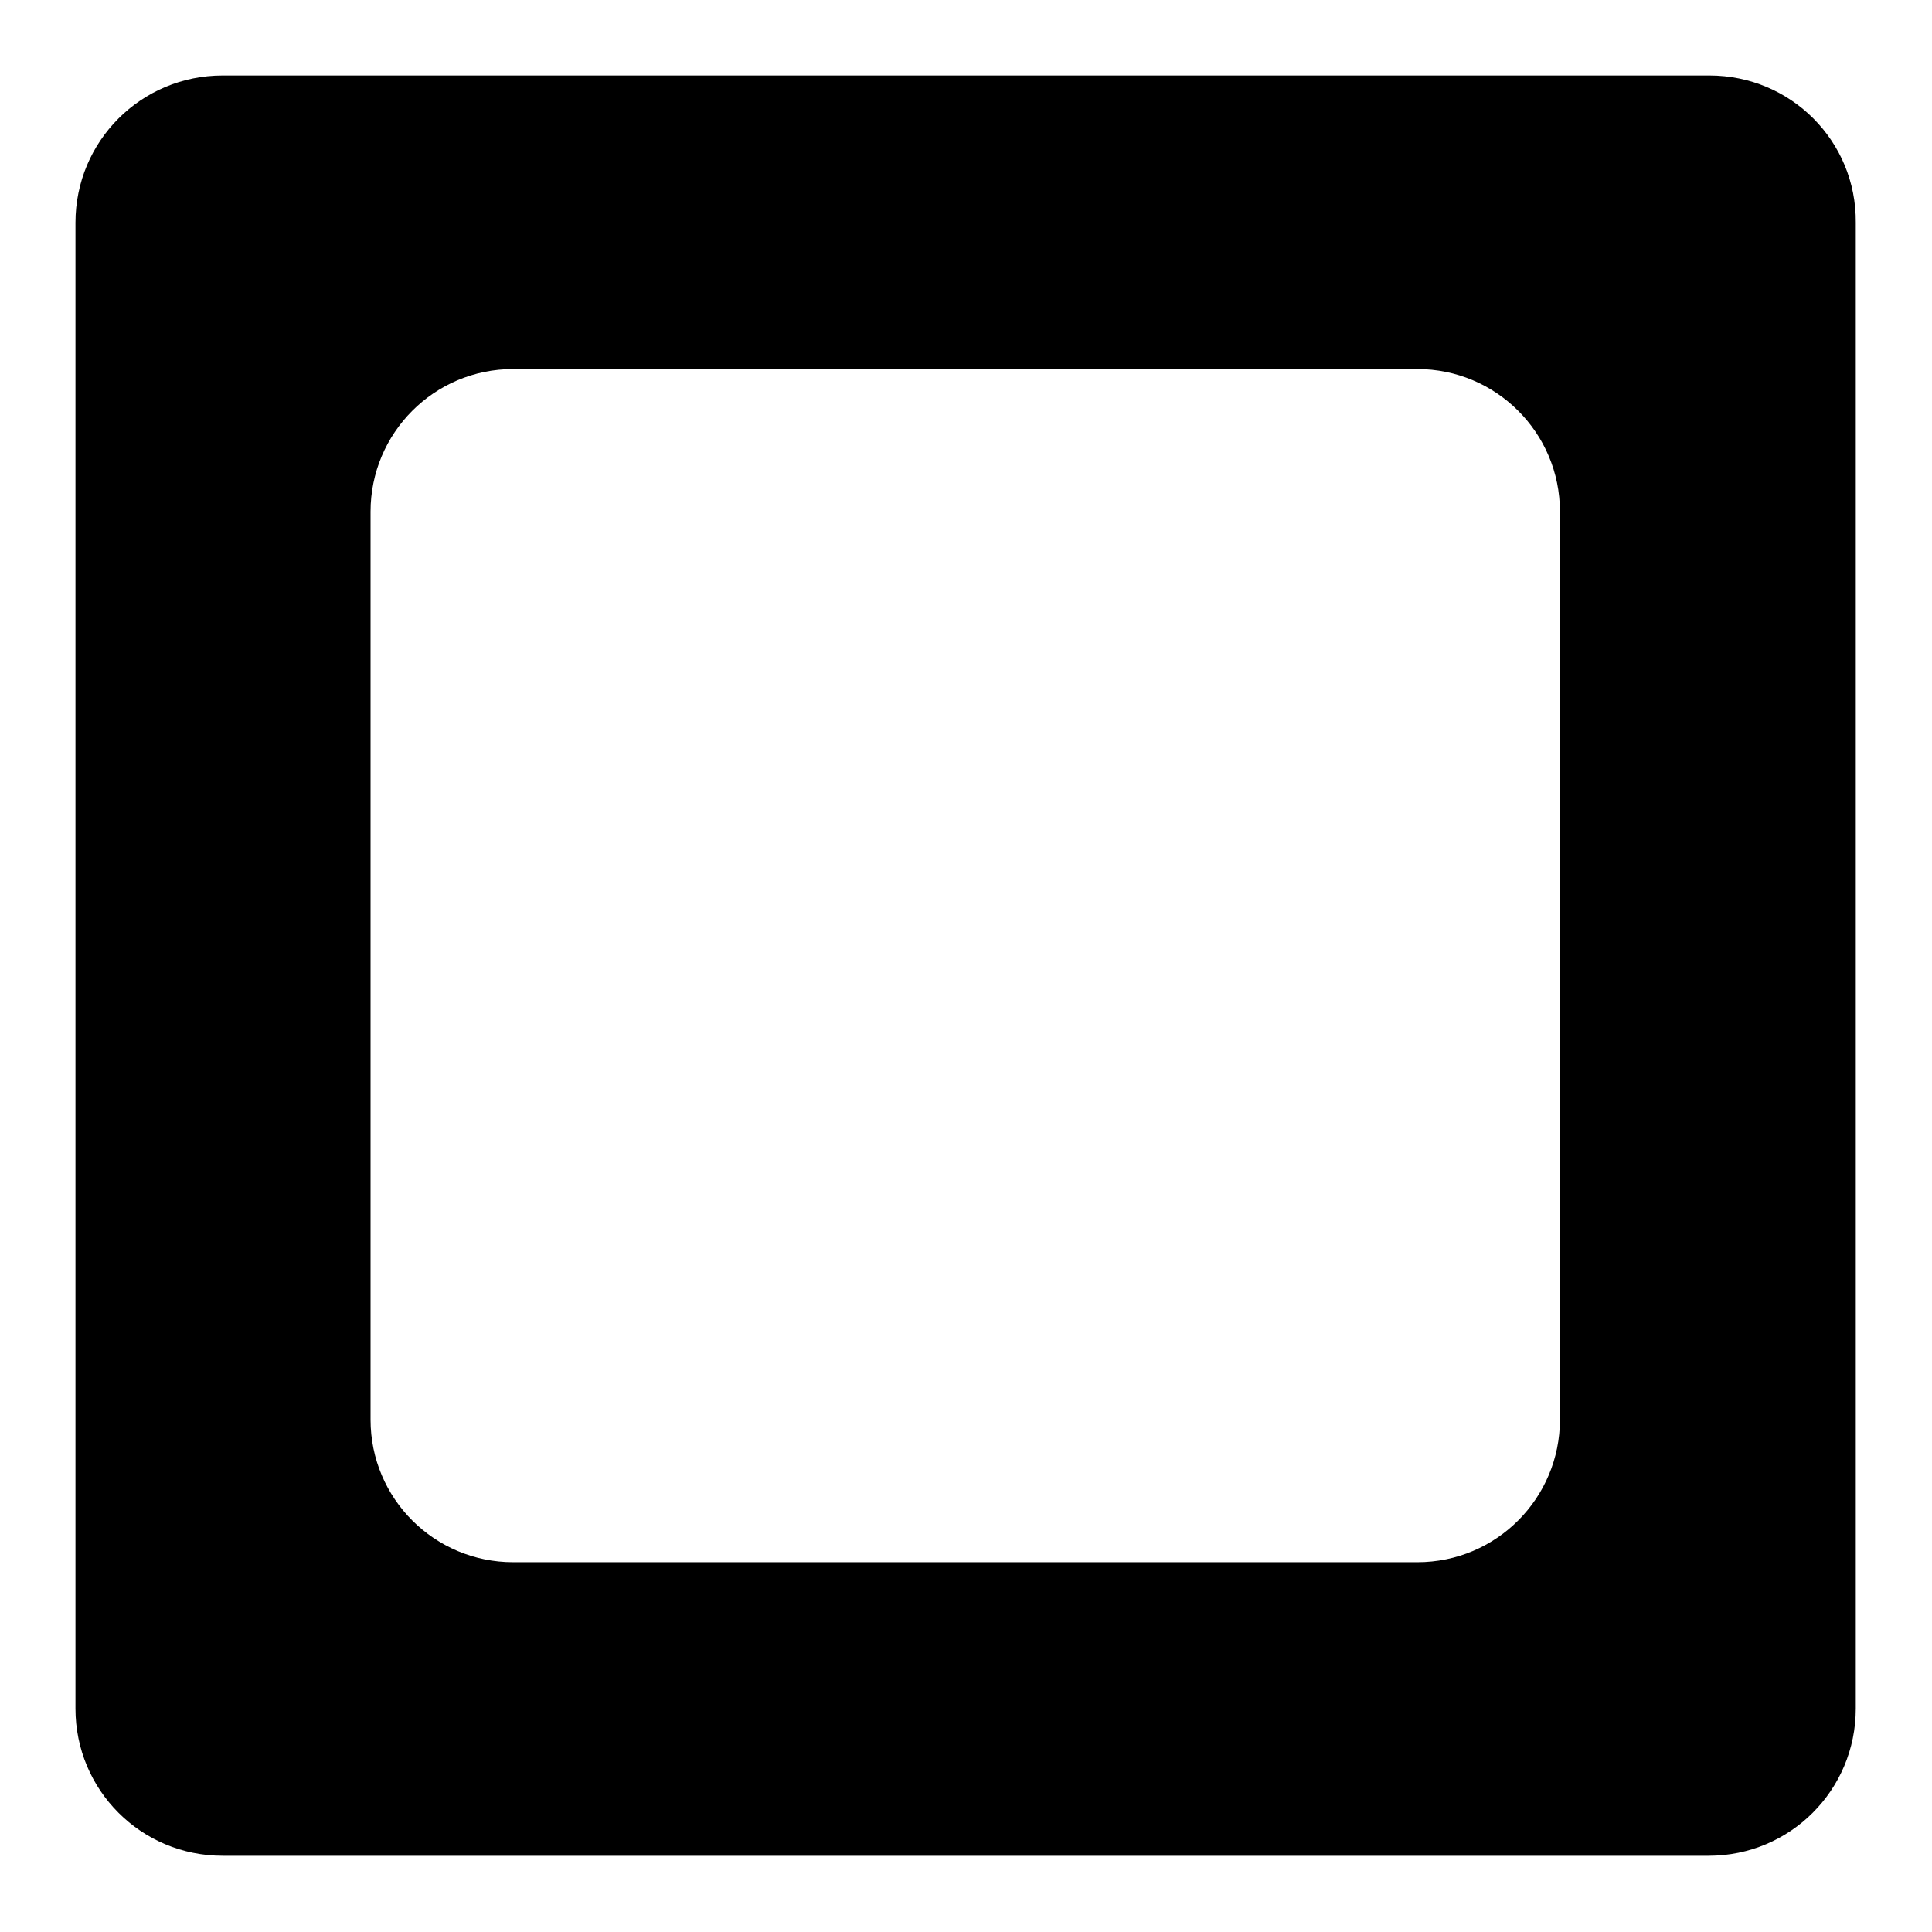<?xml version="1.0" encoding="utf-8"?>
<!-- Svg Vector Icons : http://www.onlinewebfonts.com/icon -->
<!DOCTYPE svg PUBLIC "-//W3C//DTD SVG 1.1//EN" "http://www.w3.org/Graphics/SVG/1.1/DTD/svg11.dtd">
<svg version="1.1" xmlns="http://www.w3.org/2000/svg" xmlns:xlink="http://www.w3.org/1999/xlink" x="0px" y="0px" viewBox="0 0 256 256" enable-background="new 0 0 256 256" xml:space="preserve">
<g><g><path fill="#000000" d="M226.5,10H29.5C18.7,10,10,18.7,10,29.5v196.9c0,10.8,8.7,19.5,19.5,19.5h196.9c10.8,0,19.5-8.7,19.5-19.5V29.5C246,18.7,237.3,10,226.5,10z M206.7,188.1c0,10.4-8.4,18.9-18.9,18.9H68c-10.4,0-18.9-8.4-18.9-18.9V67.8c0-10.4,8.4-18.9,18.9-18.9h119.8c10.4,0,18.9,8.4,18.9,18.9L206.7,188.1L206.7,188.1z"/></g></g>
</svg>